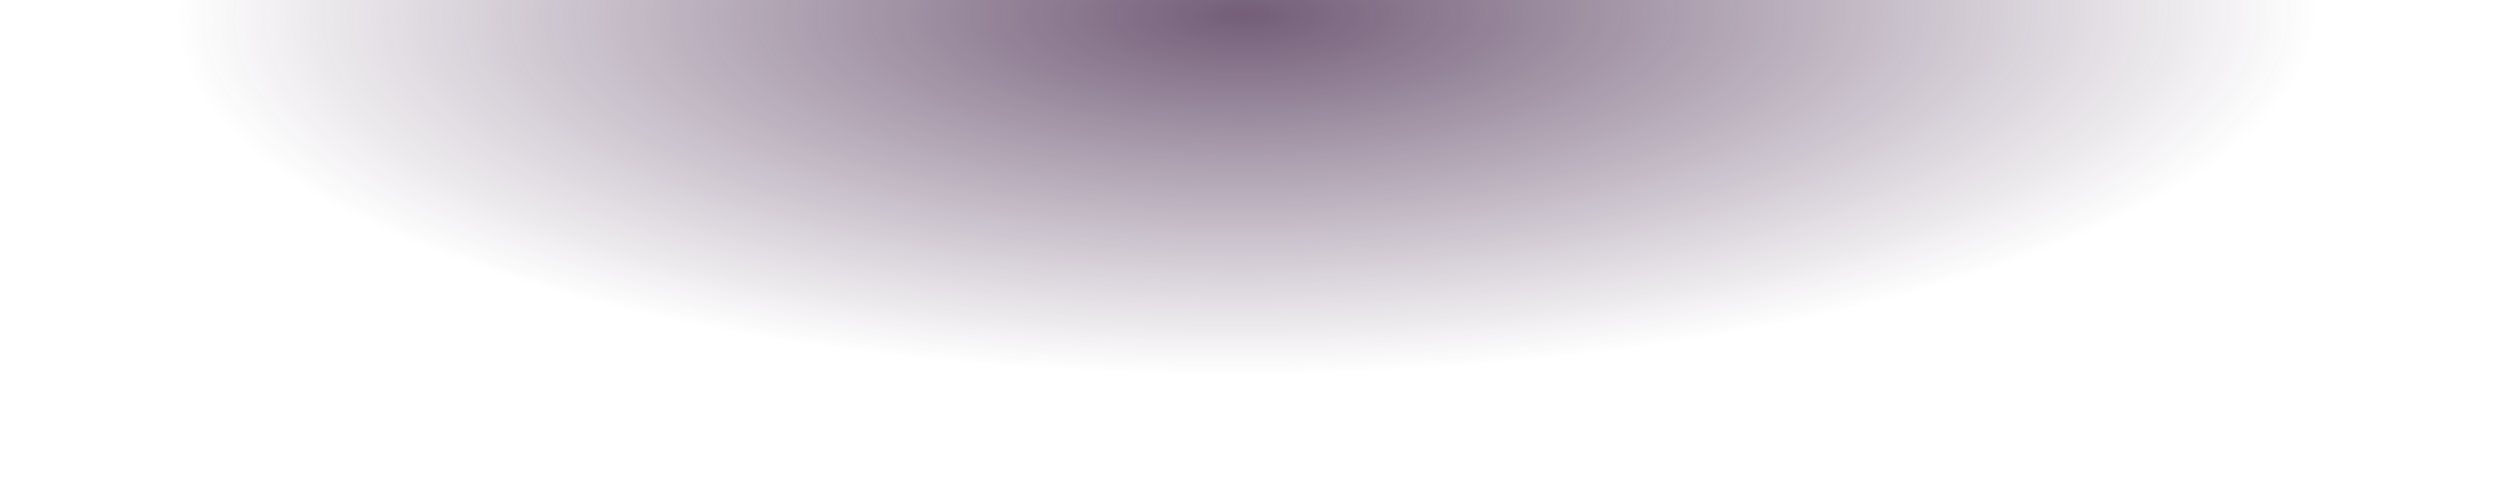 <?xml version="1.0" encoding="utf-8"?>
<!-- Generator: Adobe Illustrator 24.3.0, SVG Export Plug-In . SVG Version: 6.00 Build 0)  -->
<svg version="1.1" id="Layer_1" xmlns="http://www.w3.org/2000/svg" xmlns:xlink="http://www.w3.org/1999/xlink" x="0px" y="0px"
	 viewBox="0 0 960.8 186.2" style="enable-background:new 0 0 960.8 186.2;" xml:space="preserve">
<style type="text/css">
	.st0{opacity:0.7;fill:url(#SVGID_1_);enable-background:new    ;}
</style>
<radialGradient id="SVGID_1_" cx="1087.892" cy="184.043" r="159.482" gradientTransform="matrix(4.482432e-03 1 2.98 -1.335820e-02 -74.402 -1079.716)" gradientUnits="userSpaceOnUse">
	<stop  offset="0" style="stop-color:#38193F"/>
	<stop  offset="0.866" style="stop-color:#38193F;stop-opacity:0"/>
</radialGradient>
<path class="st0" d="M0,0c320.3,0,640.5,0,960.8,0c-0.8,11.5-2.9,26.8-8.2,44.1c0,0-7.3,25.3-22.3,47.8
	c-33.6,50.4-101.4,94.2-472.5,94.6c-333.3,0.3-397.6-34.9-430-84.2C4.4,66.9-0.1,27.9,0,0z"/>
</svg>
